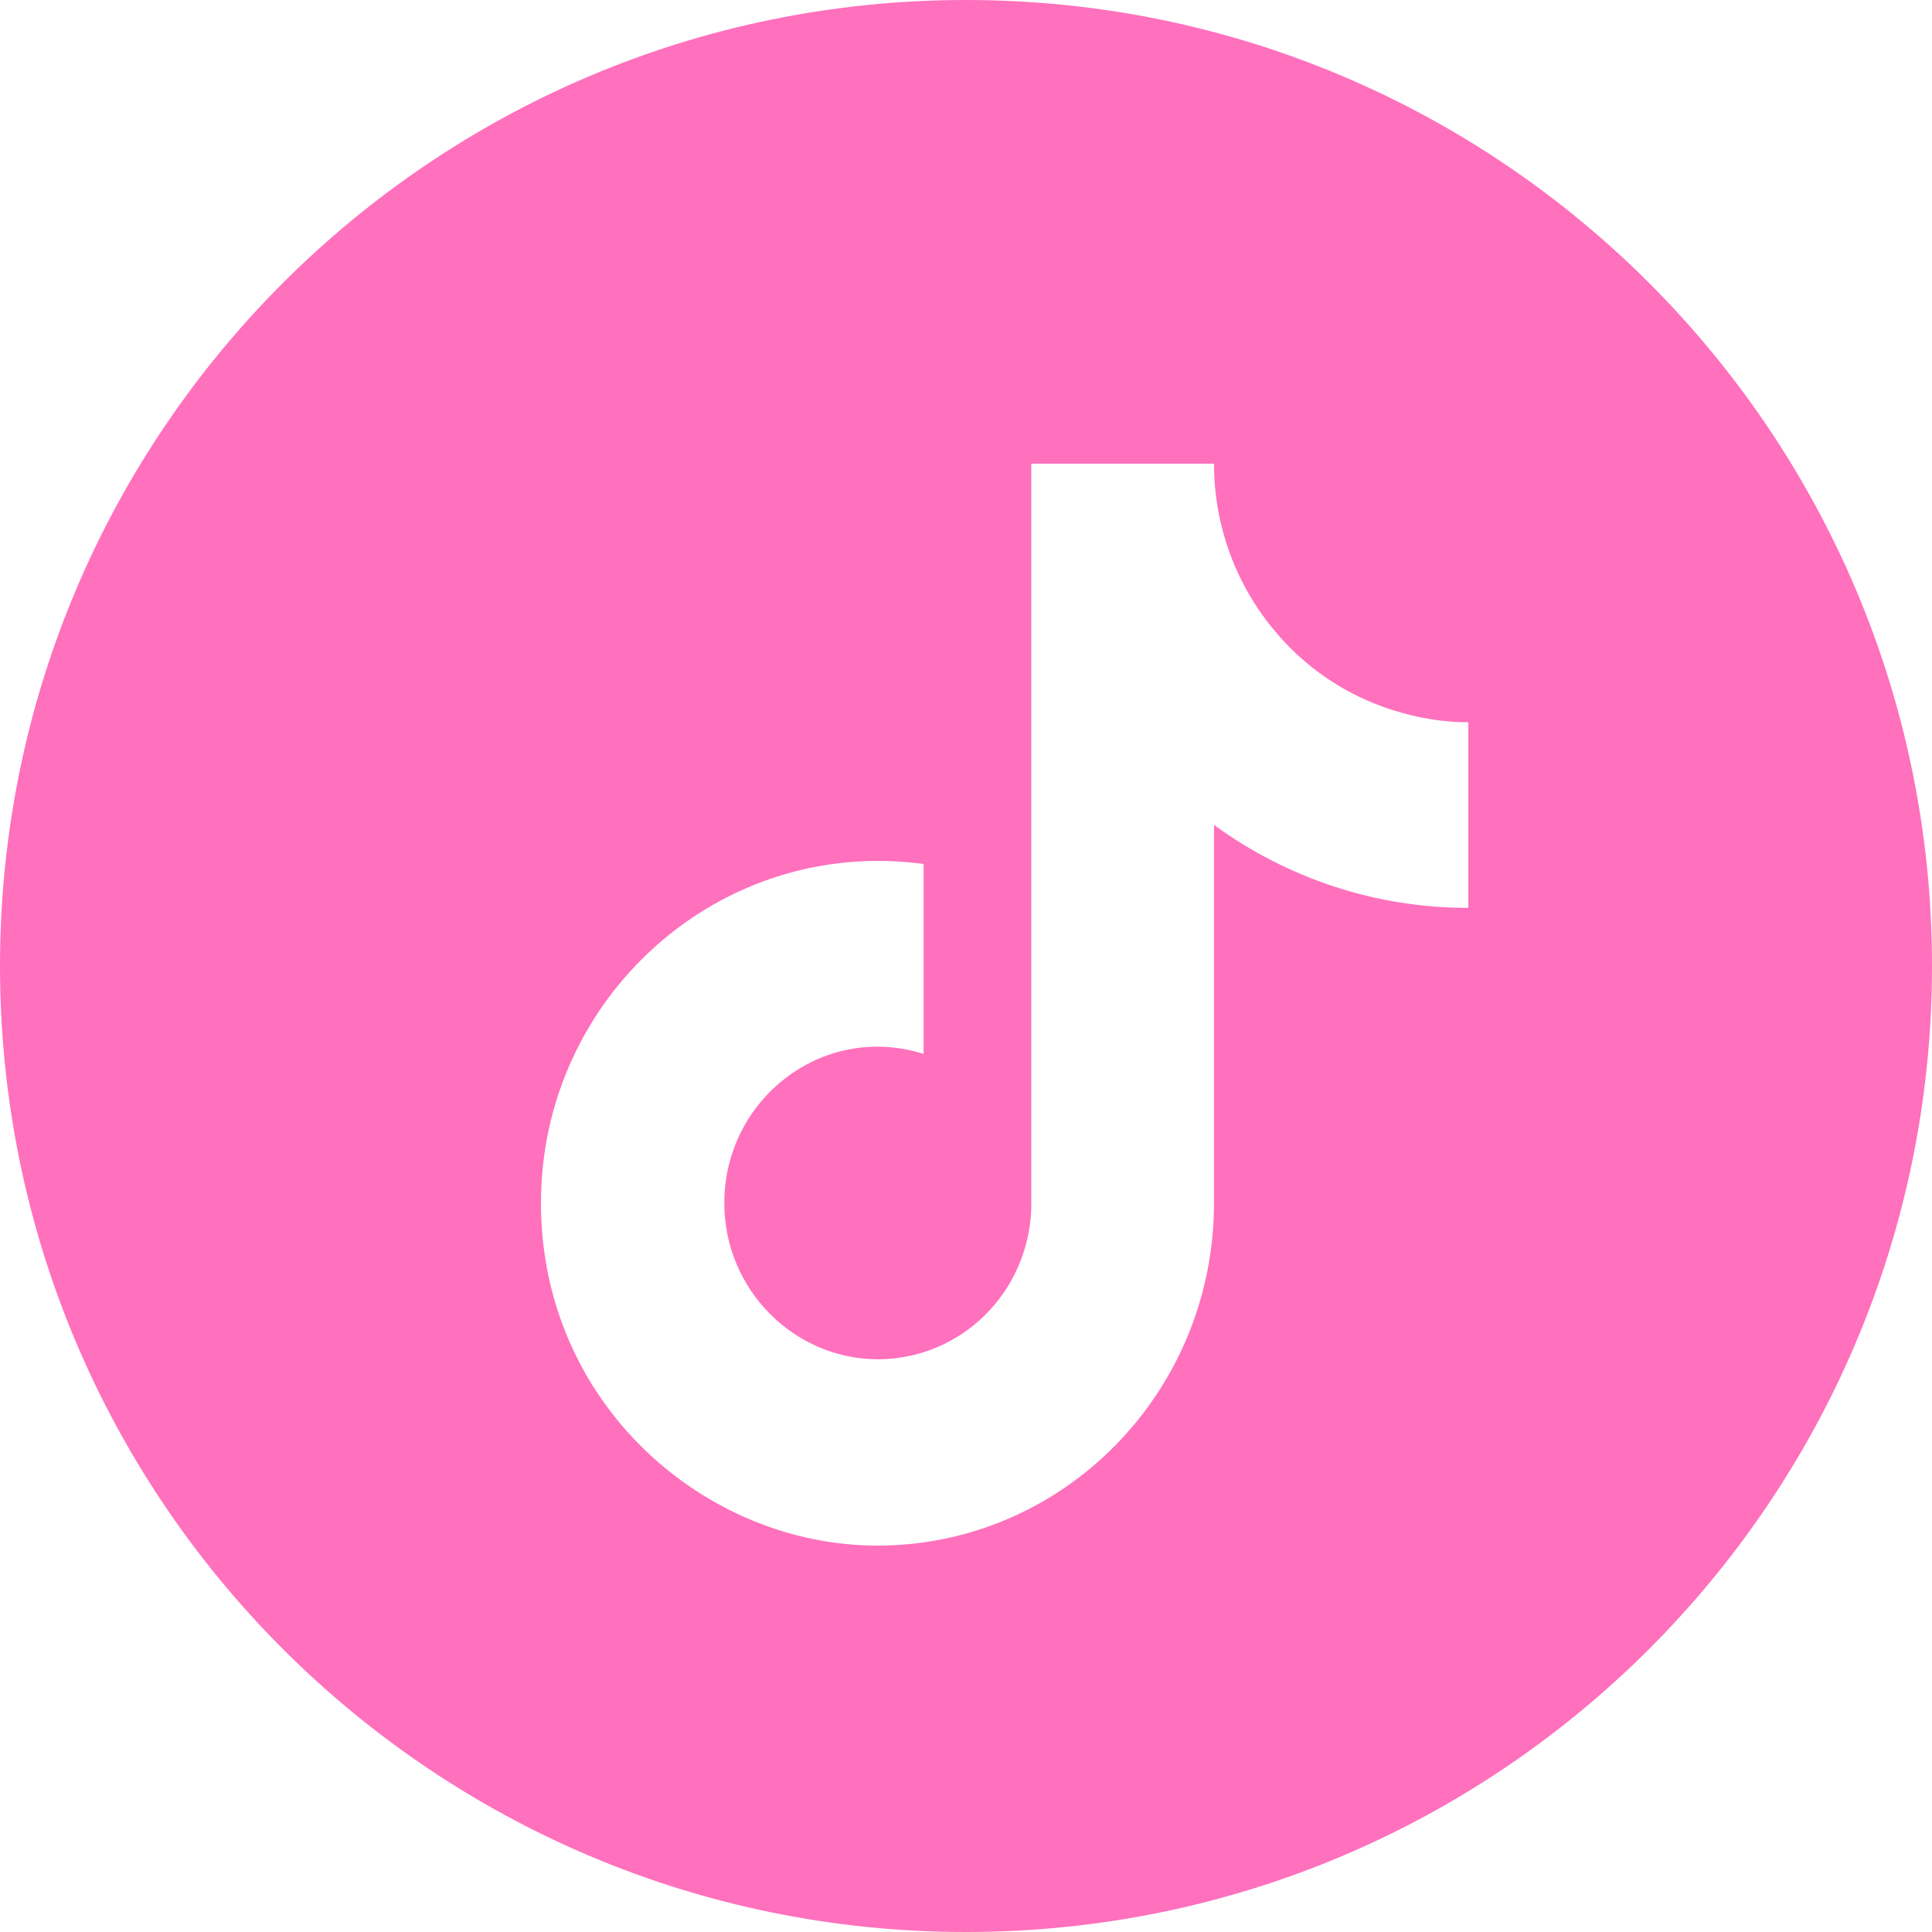 <?xml version="1.0" encoding="utf-8"?>
<svg xmlns="http://www.w3.org/2000/svg" width="55" height="55" viewBox="0 0 55 55" fill="none">
<path fill-rule="evenodd" clip-rule="evenodd" d="M27.5 55C42.688 55 55 42.688 55 27.5C55 12.312 42.688 0 27.5 0C12.312 0 0 12.312 0 27.5C0 42.688 12.312 55 27.5 55ZM34.56 13.2C34.56 14.975 35.194 16.69 36.345 18.025C38.635 20.712 41.8 20.558 41.8 20.558V25.845C39.203 25.85 36.67 25.023 34.56 23.484V34.247C34.56 39.637 30.267 44 24.98 44C20.047 44 15.4 39.945 15.4 34.247C15.4 28.395 20.485 23.809 26.293 24.596V30.003C23.414 29.096 20.619 31.304 20.619 34.247C20.619 36.711 22.606 38.696 24.997 38.696C26.127 38.695 27.214 38.249 28.027 37.452C28.84 36.654 29.317 35.566 29.358 34.418V13.2H34.56Z" fill="#FF70BD"/>
</svg>